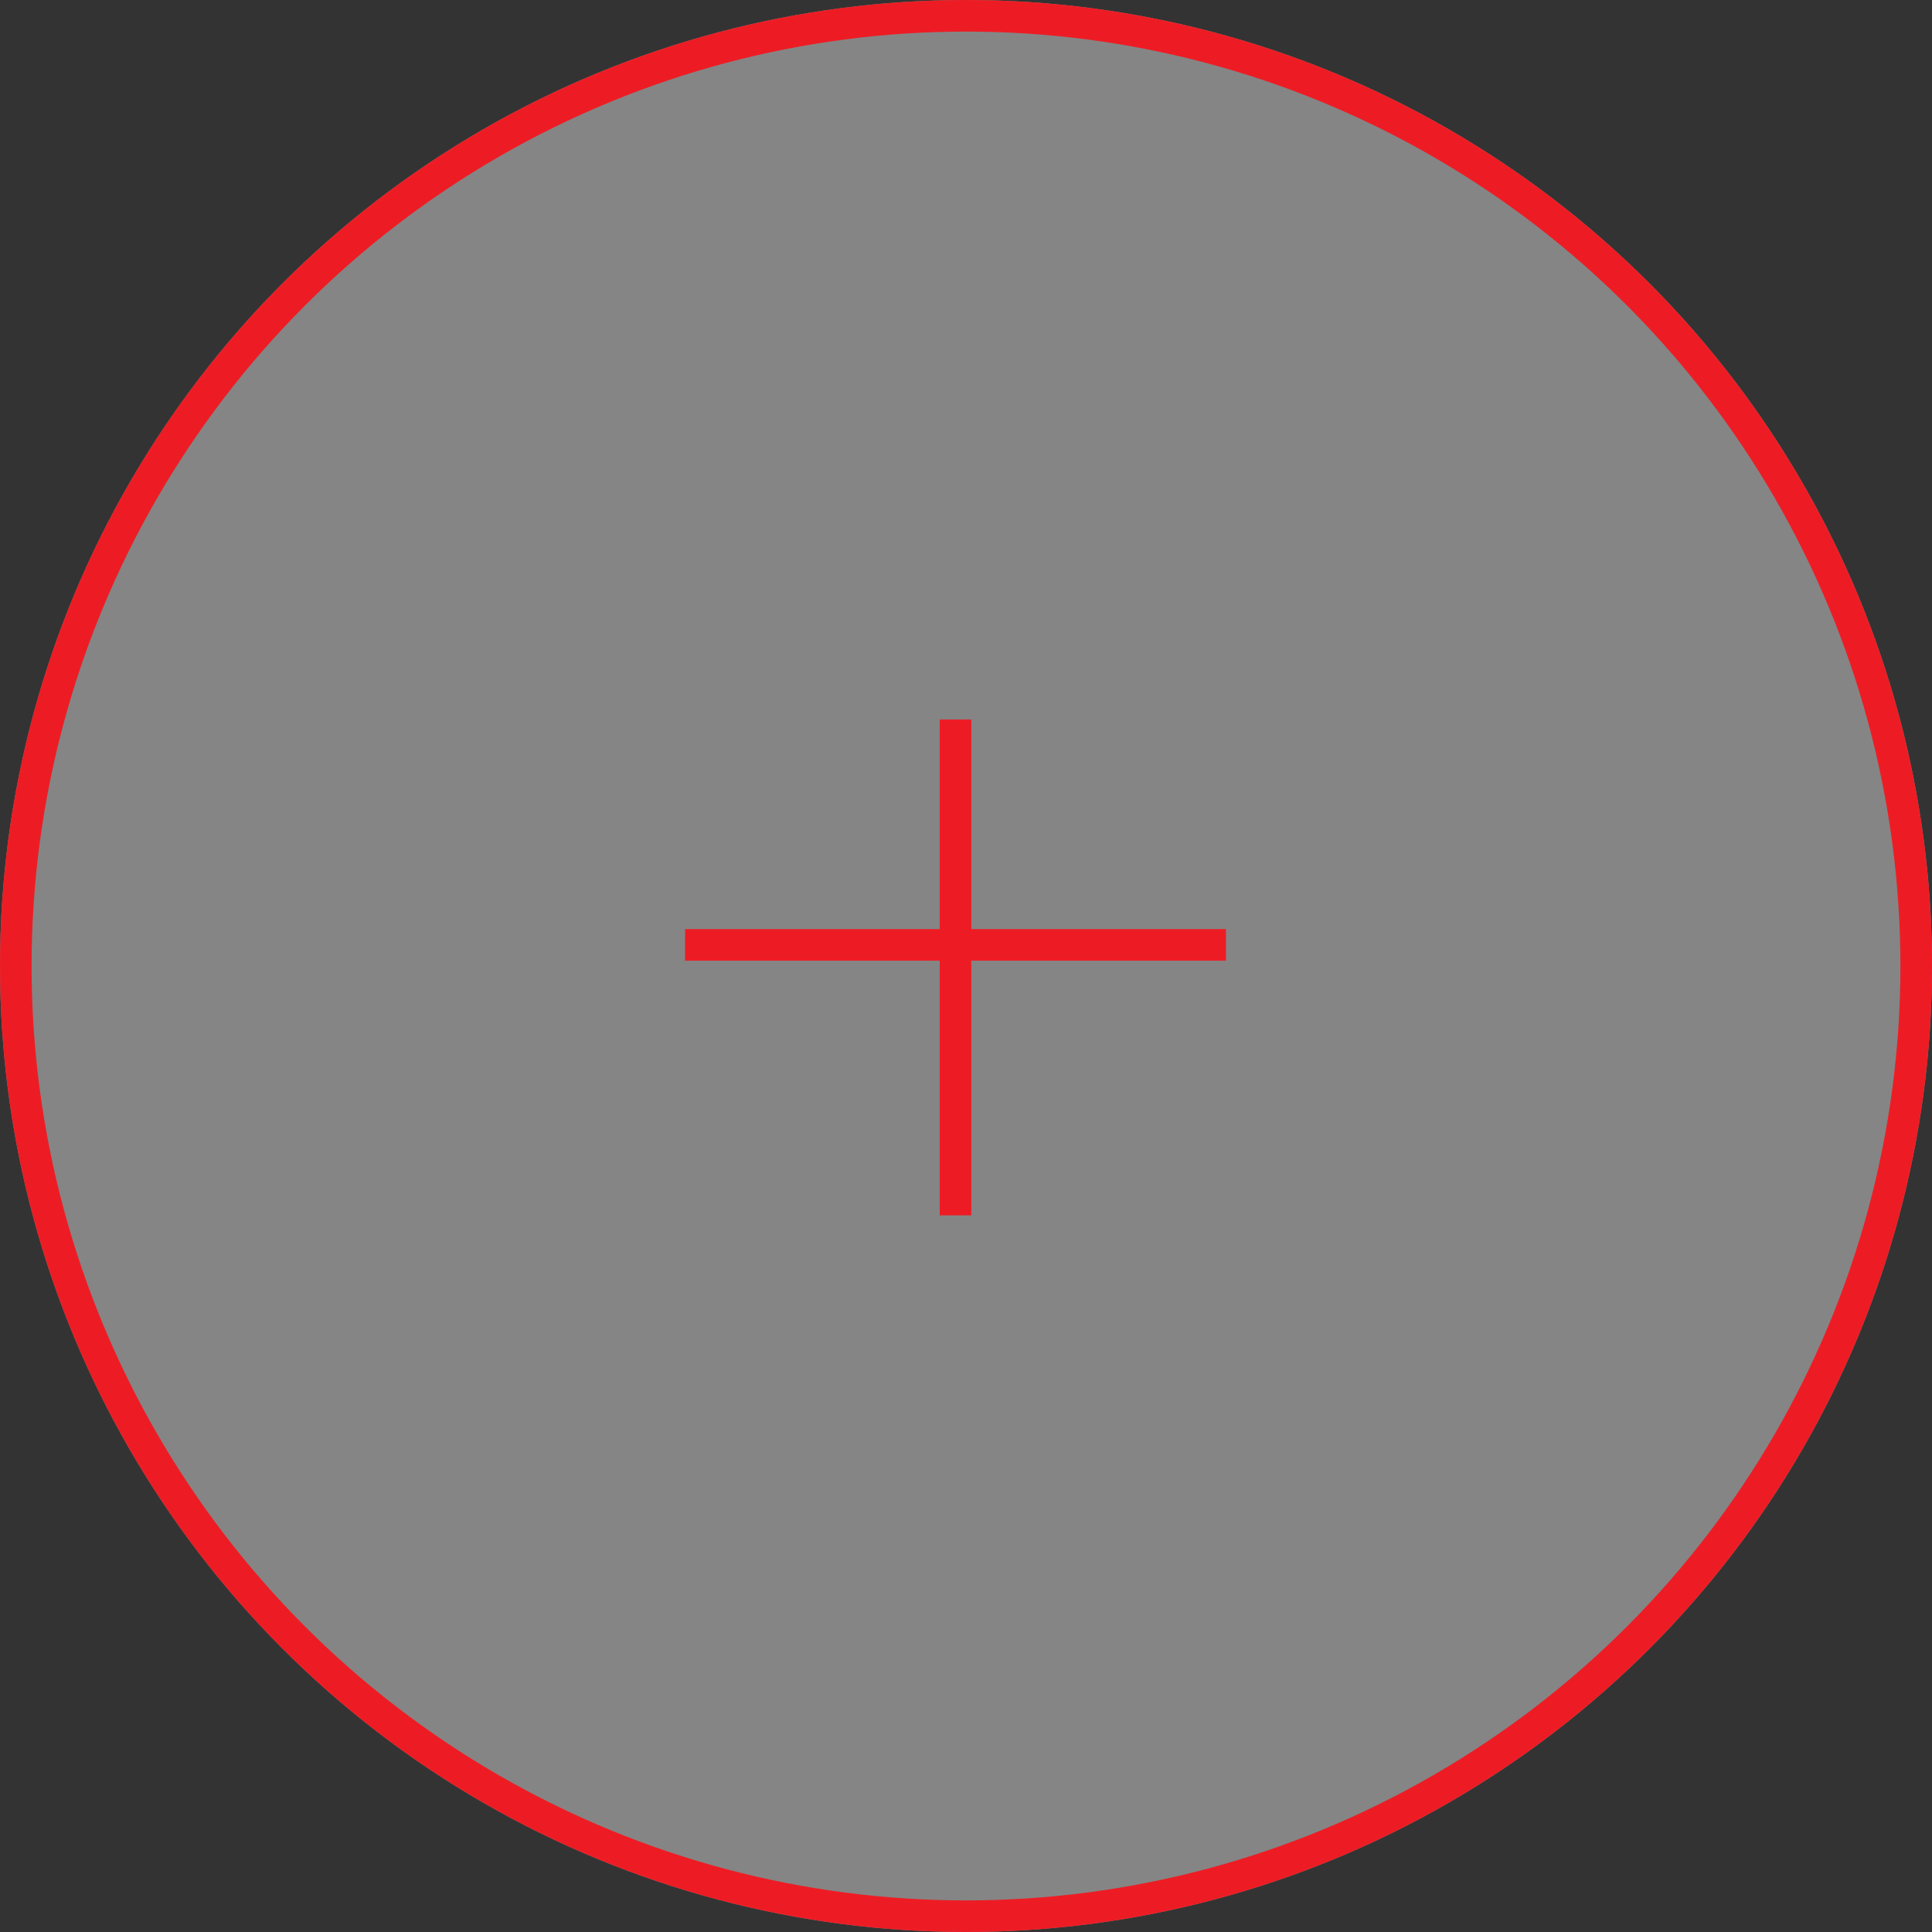 <svg id="Group_175" data-name="Group 175" xmlns="http://www.w3.org/2000/svg" width="61.164" height="61.164" viewBox="0 0 61.164 61.164">
  <rect x="0" y="0" width="61.164" height="61.164" fill="#333333" stroke="none"/>
  <circle id="Ellipse_2" data-name="Ellipse 2" cx="30.582" cy="30.582" r="30.582" transform="translate(0)" fill="rgba(255,255,255,0.4)"/>
  <g id="Ellipse_1" data-name="Ellipse 1" transform="translate(0)" fill="none" stroke="#ed1c24" stroke-width="1">
    <circle cx="30.582" cy="30.582" r="30.582" stroke="none"/>
    <circle cx="30.582" cy="30.582" r="30.082" fill="none"/>
  </g>
  <line id="Line_60" data-name="Line 60" x2="17.124" transform="translate(21.688 29.914)" fill="none" stroke="#ed1c24" stroke-width="1"/>
  <line id="Line_61" data-name="Line 61" y1="15.697" transform="translate(30.25 22.779)" fill="none" stroke="#ed1c24" stroke-width="1"/>
</svg>
